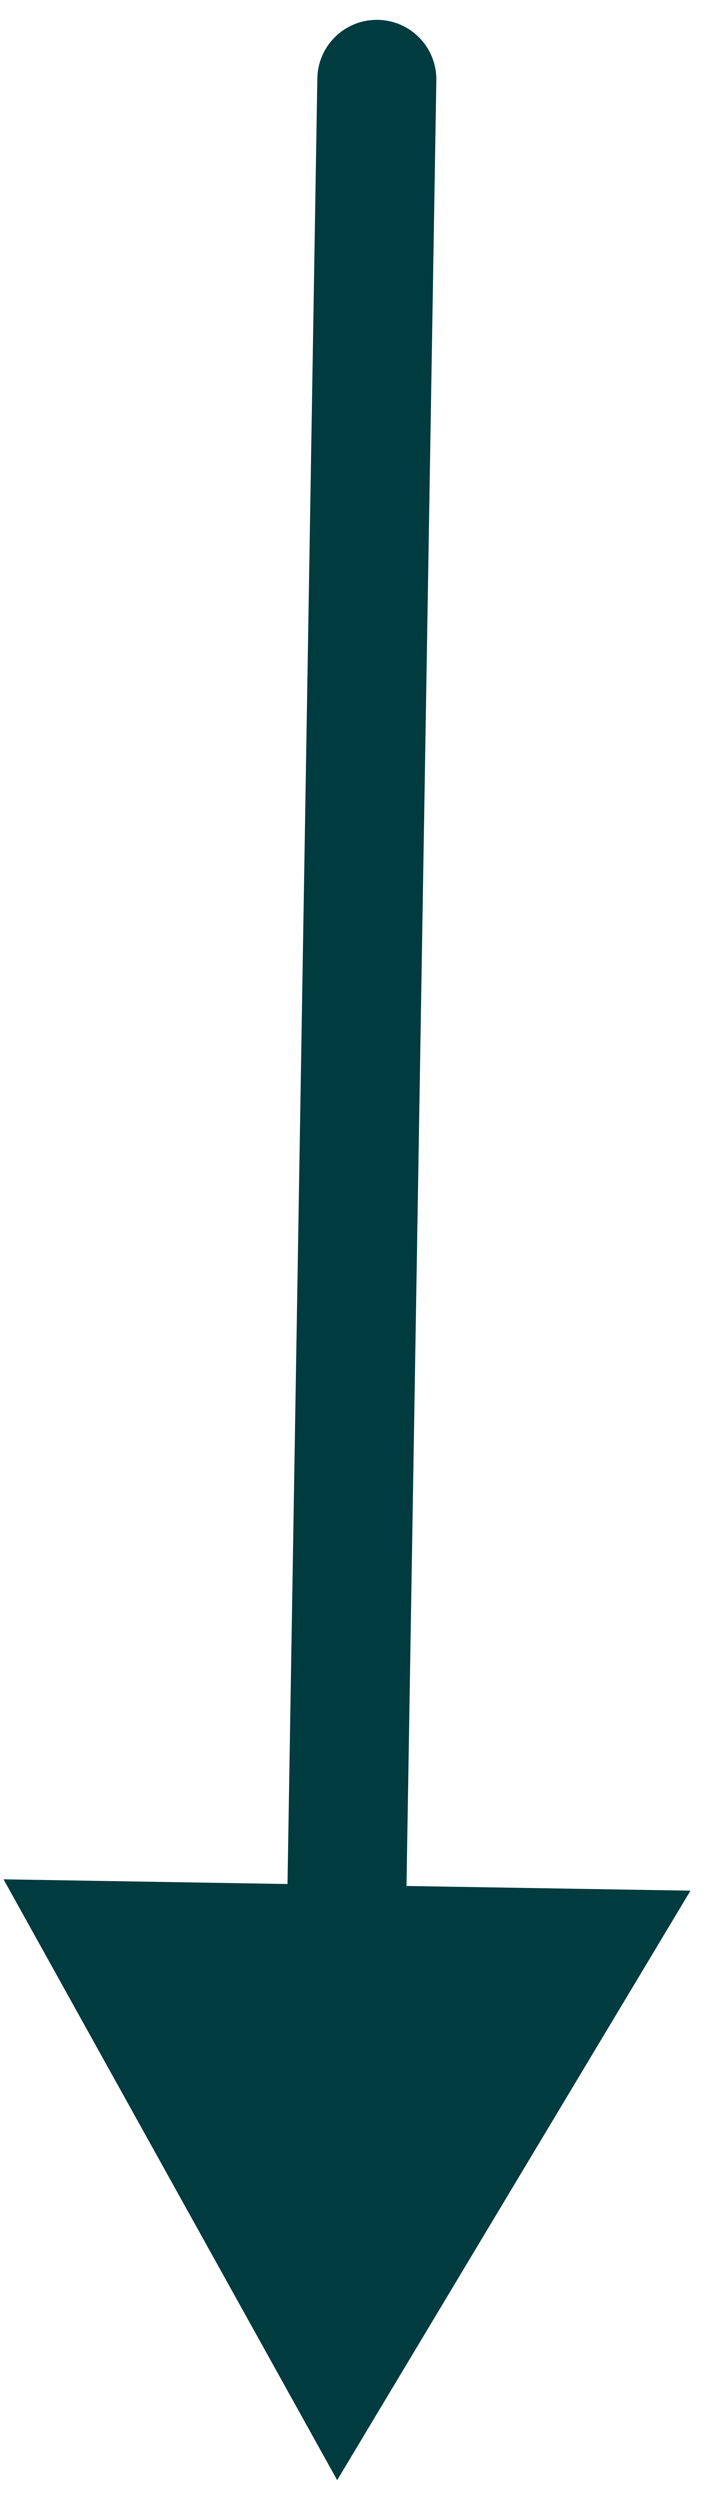 <svg width="18" height="63" viewBox="0 0 18 63" fill="none" xmlns="http://www.w3.org/2000/svg">
<path d="M11 2.025C11.014 1.196 10.353 0.514 9.525 0.5C8.696 0.487 8.014 1.147 8 1.975L11 2.025ZM8.5 62.5L17.407 47.645L0.089 47.359L8.5 62.5ZM8 1.975L7.223 48.977L10.223 49.027L11 2.025L8 1.975Z" fill="#003B3F"/>
</svg>
